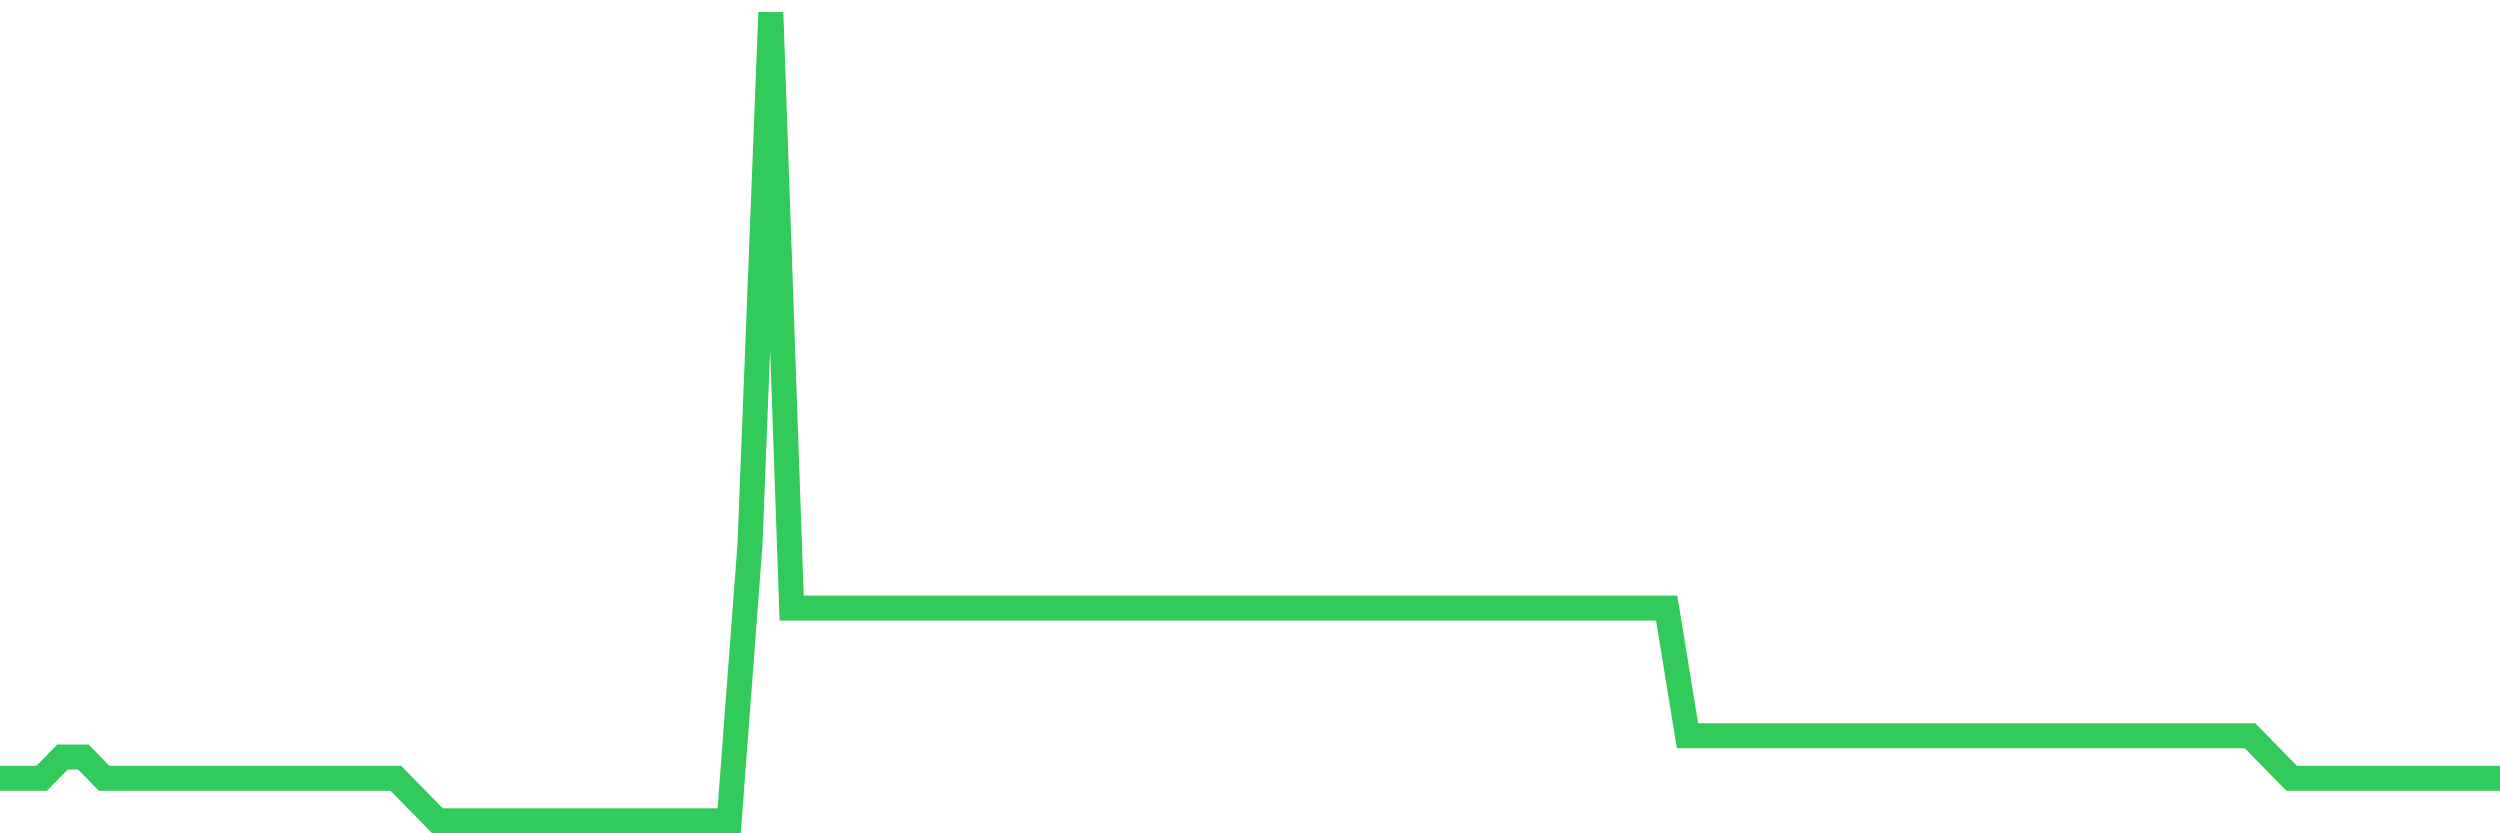 <svg
  xmlns="http://www.w3.org/2000/svg"
  xmlns:xlink="http://www.w3.org/1999/xlink"
  width="120"
  height="40"
  viewBox="0 0 120 40"
  preserveAspectRatio="none"
>
  <polyline
    points="0,37.358 1,37.358 2,37.358 3,36.337 4,36.337 5,37.358 6,37.358 7,37.358 8,37.358 9,37.358 10,37.358 11,37.358 12,37.358 13,37.358 14,37.358 15,37.358 16,37.358 17,37.358 18,37.358 19,37.358 20,38.379 21,39.4 22,39.4 23,39.4 24,39.4 25,39.4 26,39.4 27,39.4 28,39.4 29,39.4 30,39.4 31,39.4 32,39.4 33,39.4 34,39.4 35,39.4 36,26.126 37,0.6 38,29.189 39,29.189 40,29.189 41,29.189 42,29.189 43,29.189 44,29.189 45,29.189 46,29.189 47,29.189 48,29.189 49,29.189 50,29.189 51,29.189 52,29.189 53,29.189 54,29.189 55,29.189 56,29.189 57,29.189 58,29.189 59,29.189 60,29.189 61,29.189 62,29.189 63,29.189 64,29.189 65,29.189 66,29.189 67,29.189 68,29.189 69,29.189 70,29.189 71,29.189 72,29.189 73,29.189 74,29.189 75,29.189 76,29.189 77,29.189 78,29.189 79,29.189 80,29.189 81,35.316 82,35.316 83,35.316 84,35.316 85,35.316 86,35.316 87,35.316 88,35.316 89,35.316 90,35.316 91,35.316 92,35.316 93,35.316 94,35.316 95,35.316 96,35.316 97,35.316 98,35.316 99,35.316 100,35.316 101,35.316 102,35.316 103,35.316 104,35.316 105,35.316 106,35.316 107,35.316 108,35.316 109,36.337 110,37.358 111,37.358 112,37.358 113,37.358 114,37.358 115,37.358 116,37.358 117,37.358 118,37.358 119,37.358 120,37.358"
    fill="none"
    stroke="#32ca5b"
    stroke-width="1.2"
  >
  </polyline>
</svg>
